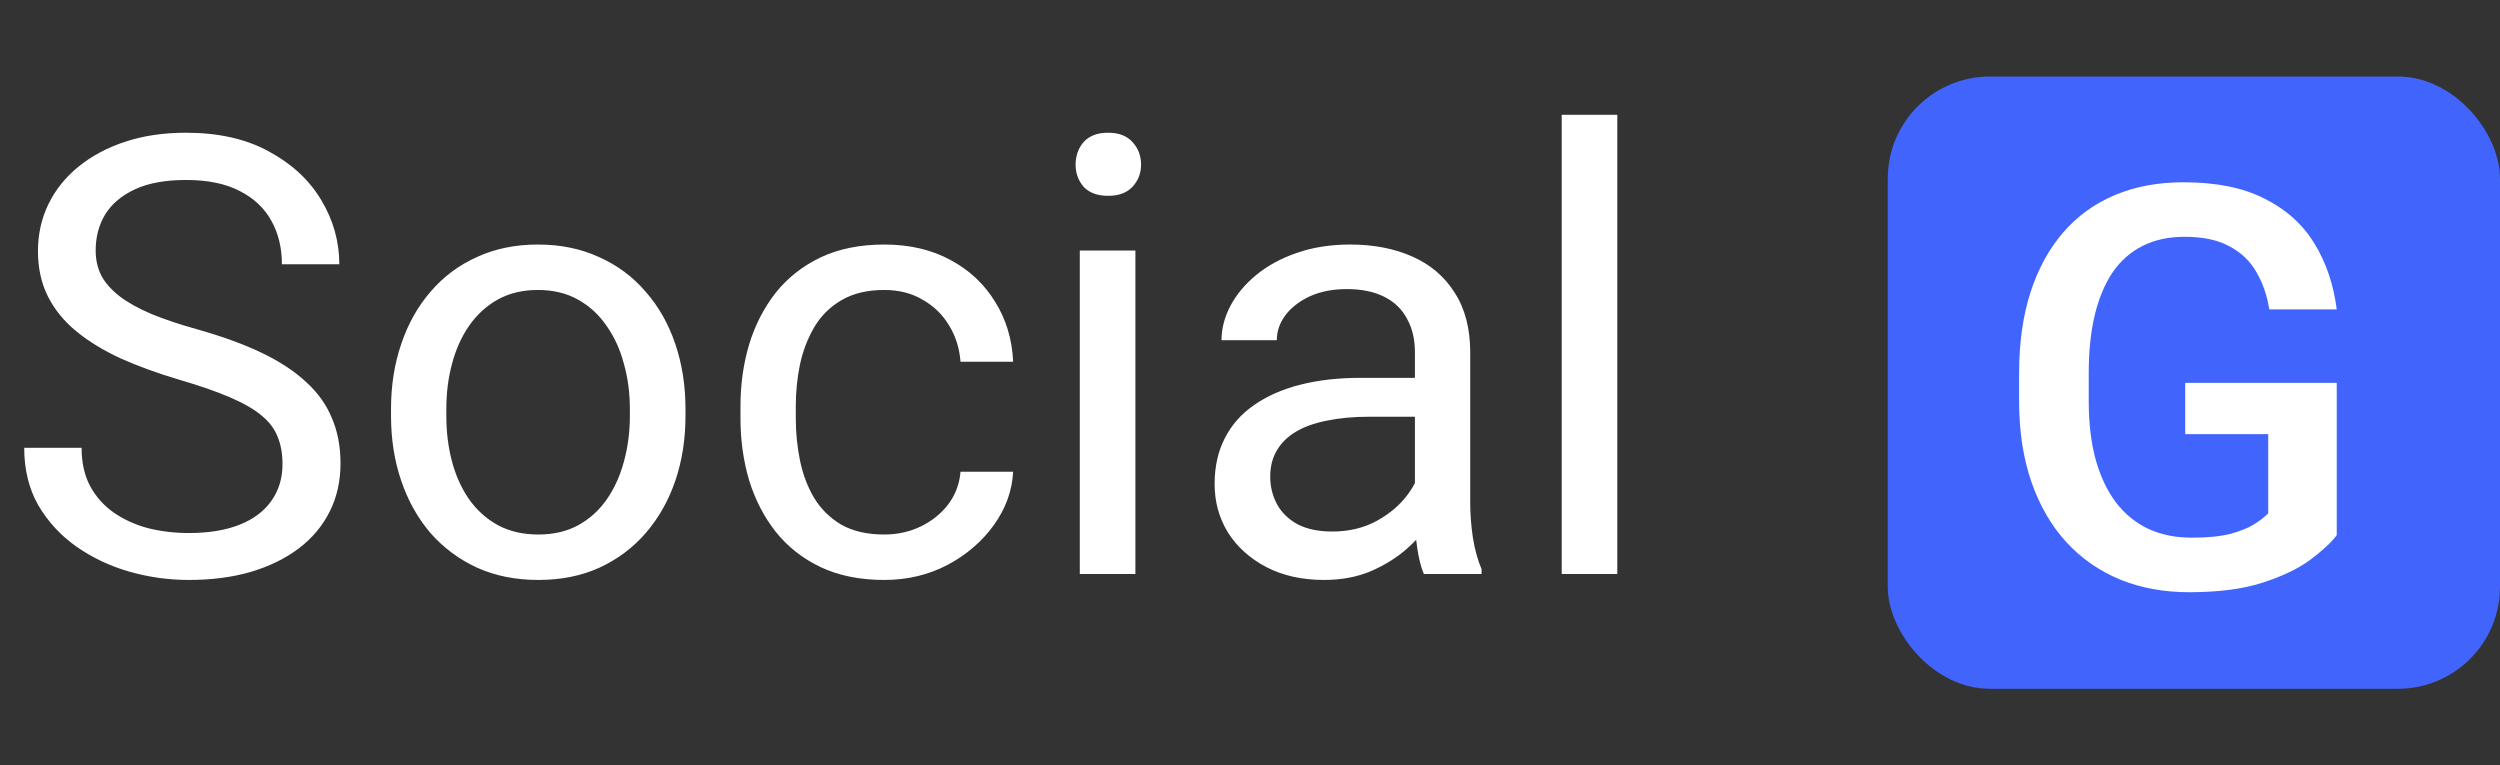 <svg width="98" height="30" viewBox="0 0 98 30" fill="none" xmlns="http://www.w3.org/2000/svg">
<rect x="0" y="0" width="98" height="30" fill="#333333" stroke="none"/>
<path d="M11.074 18.188C11.074 17.789 11.012 17.438 10.887 17.133C10.77 16.82 10.559 16.539 10.254 16.289C9.957 16.039 9.543 15.801 9.012 15.574C8.488 15.348 7.824 15.117 7.02 14.883C6.176 14.633 5.414 14.355 4.734 14.051C4.055 13.738 3.473 13.383 2.988 12.984C2.504 12.586 2.133 12.129 1.875 11.613C1.617 11.098 1.488 10.508 1.488 9.844C1.488 9.18 1.625 8.566 1.898 8.004C2.172 7.441 2.562 6.953 3.07 6.539C3.586 6.117 4.199 5.789 4.91 5.555C5.621 5.32 6.414 5.203 7.289 5.203C8.57 5.203 9.656 5.449 10.547 5.941C11.445 6.426 12.129 7.062 12.598 7.852C13.066 8.633 13.301 9.469 13.301 10.359H11.051C11.051 9.719 10.914 9.152 10.641 8.66C10.367 8.16 9.953 7.77 9.398 7.488C8.844 7.199 8.141 7.055 7.289 7.055C6.484 7.055 5.82 7.176 5.297 7.418C4.773 7.66 4.383 7.988 4.125 8.402C3.875 8.816 3.75 9.289 3.75 9.82C3.75 10.18 3.824 10.508 3.973 10.805C4.129 11.094 4.367 11.363 4.688 11.613C5.016 11.863 5.43 12.094 5.93 12.305C6.438 12.516 7.043 12.719 7.746 12.914C8.715 13.188 9.551 13.492 10.254 13.828C10.957 14.164 11.535 14.543 11.988 14.965C12.449 15.379 12.789 15.852 13.008 16.383C13.234 16.906 13.348 17.5 13.348 18.164C13.348 18.859 13.207 19.488 12.926 20.051C12.645 20.613 12.242 21.094 11.719 21.492C11.195 21.891 10.566 22.199 9.832 22.418C9.105 22.629 8.293 22.734 7.395 22.734C6.605 22.734 5.828 22.625 5.062 22.406C4.305 22.188 3.613 21.859 2.988 21.422C2.371 20.984 1.875 20.445 1.5 19.805C1.133 19.156 0.949 18.406 0.949 17.555H3.199C3.199 18.141 3.312 18.645 3.539 19.066C3.766 19.48 4.074 19.824 4.465 20.098C4.863 20.371 5.312 20.574 5.812 20.707C6.32 20.832 6.848 20.895 7.395 20.895C8.184 20.895 8.852 20.785 9.398 20.566C9.945 20.348 10.359 20.035 10.641 19.629C10.93 19.223 11.074 18.742 11.074 18.188ZM15.328 16.301V16.031C15.328 15.117 15.461 14.27 15.727 13.488C15.992 12.699 16.375 12.016 16.875 11.438C17.375 10.852 17.98 10.398 18.691 10.078C19.402 9.75 20.199 9.586 21.082 9.586C21.973 9.586 22.773 9.75 23.484 10.078C24.203 10.398 24.812 10.852 25.312 11.438C25.82 12.016 26.207 12.699 26.473 13.488C26.738 14.27 26.871 15.117 26.871 16.031V16.301C26.871 17.215 26.738 18.062 26.473 18.844C26.207 19.625 25.82 20.309 25.312 20.895C24.812 21.473 24.207 21.926 23.496 22.254C22.793 22.574 21.996 22.734 21.105 22.734C20.215 22.734 19.414 22.574 18.703 22.254C17.992 21.926 17.383 21.473 16.875 20.895C16.375 20.309 15.992 19.625 15.727 18.844C15.461 18.062 15.328 17.215 15.328 16.301ZM17.496 16.031V16.301C17.496 16.934 17.57 17.531 17.719 18.094C17.867 18.648 18.09 19.141 18.387 19.57C18.691 20 19.07 20.34 19.523 20.59C19.977 20.832 20.504 20.953 21.105 20.953C21.699 20.953 22.219 20.832 22.664 20.59C23.117 20.34 23.492 20 23.789 19.57C24.086 19.141 24.309 18.648 24.457 18.094C24.613 17.531 24.691 16.934 24.691 16.301V16.031C24.691 15.406 24.613 14.816 24.457 14.262C24.309 13.699 24.082 13.203 23.777 12.773C23.48 12.336 23.105 11.992 22.652 11.742C22.207 11.492 21.684 11.367 21.082 11.367C20.488 11.367 19.965 11.492 19.512 11.742C19.066 11.992 18.691 12.336 18.387 12.773C18.09 13.203 17.867 13.699 17.719 14.262C17.57 14.816 17.496 15.406 17.496 16.031ZM34.664 20.953C35.18 20.953 35.656 20.848 36.094 20.637C36.531 20.426 36.891 20.137 37.172 19.77C37.453 19.395 37.613 18.969 37.652 18.492H39.715C39.676 19.242 39.422 19.941 38.953 20.59C38.492 21.23 37.887 21.75 37.137 22.148C36.387 22.539 35.562 22.734 34.664 22.734C33.711 22.734 32.879 22.566 32.168 22.23C31.465 21.895 30.879 21.434 30.41 20.848C29.949 20.262 29.602 19.59 29.367 18.832C29.141 18.066 29.027 17.258 29.027 16.406V15.914C29.027 15.062 29.141 14.258 29.367 13.5C29.602 12.734 29.949 12.059 30.41 11.473C30.879 10.887 31.465 10.426 32.168 10.09C32.879 9.754 33.711 9.586 34.664 9.586C35.656 9.586 36.523 9.789 37.266 10.195C38.008 10.594 38.59 11.141 39.012 11.836C39.441 12.523 39.676 13.305 39.715 14.18H37.652C37.613 13.656 37.465 13.184 37.207 12.762C36.957 12.34 36.613 12.004 36.176 11.754C35.746 11.496 35.242 11.367 34.664 11.367C34 11.367 33.441 11.5 32.988 11.766C32.543 12.023 32.188 12.375 31.922 12.82C31.664 13.258 31.477 13.746 31.359 14.285C31.25 14.816 31.195 15.359 31.195 15.914V16.406C31.195 16.961 31.25 17.508 31.359 18.047C31.469 18.586 31.652 19.074 31.91 19.512C32.176 19.949 32.531 20.301 32.977 20.566C33.43 20.824 33.992 20.953 34.664 20.953ZM44.508 9.82V22.5H42.328V9.82H44.508ZM42.164 6.457C42.164 6.105 42.27 5.809 42.48 5.566C42.699 5.324 43.02 5.203 43.441 5.203C43.855 5.203 44.172 5.324 44.391 5.566C44.617 5.809 44.73 6.105 44.73 6.457C44.73 6.793 44.617 7.082 44.391 7.324C44.172 7.559 43.855 7.676 43.441 7.676C43.02 7.676 42.699 7.559 42.48 7.324C42.27 7.082 42.164 6.793 42.164 6.457ZM55.465 20.332V13.805C55.465 13.305 55.363 12.871 55.16 12.504C54.965 12.129 54.668 11.84 54.27 11.637C53.871 11.434 53.379 11.332 52.793 11.332C52.246 11.332 51.766 11.426 51.352 11.613C50.945 11.801 50.625 12.047 50.391 12.352C50.164 12.656 50.051 12.984 50.051 13.336H47.883C47.883 12.883 48 12.434 48.234 11.988C48.469 11.543 48.805 11.141 49.242 10.781C49.688 10.414 50.219 10.125 50.836 9.914C51.461 9.695 52.156 9.586 52.922 9.586C53.844 9.586 54.656 9.742 55.359 10.055C56.07 10.367 56.625 10.84 57.023 11.473C57.43 12.098 57.633 12.883 57.633 13.828V19.734C57.633 20.156 57.668 20.605 57.738 21.082C57.816 21.559 57.93 21.969 58.078 22.312V22.5H55.816C55.707 22.25 55.621 21.918 55.559 21.504C55.496 21.082 55.465 20.691 55.465 20.332ZM55.84 14.812L55.863 16.336H53.672C53.055 16.336 52.504 16.387 52.02 16.488C51.535 16.582 51.129 16.727 50.801 16.922C50.473 17.117 50.223 17.363 50.051 17.66C49.879 17.949 49.793 18.289 49.793 18.68C49.793 19.078 49.883 19.441 50.062 19.77C50.242 20.098 50.512 20.359 50.871 20.555C51.238 20.742 51.688 20.836 52.219 20.836C52.883 20.836 53.469 20.695 53.977 20.414C54.484 20.133 54.887 19.789 55.184 19.383C55.488 18.977 55.652 18.582 55.676 18.199L56.602 19.242C56.547 19.57 56.398 19.934 56.156 20.332C55.914 20.73 55.59 21.113 55.184 21.48C54.785 21.84 54.309 22.141 53.754 22.383C53.207 22.617 52.59 22.734 51.902 22.734C51.043 22.734 50.289 22.566 49.641 22.23C49 21.895 48.5 21.445 48.141 20.883C47.789 20.312 47.613 19.676 47.613 18.973C47.613 18.293 47.746 17.695 48.012 17.18C48.277 16.656 48.66 16.223 49.16 15.879C49.66 15.527 50.262 15.262 50.965 15.082C51.668 14.902 52.453 14.812 53.32 14.812H55.84ZM63.398 4.5V22.5H61.219V4.5H63.398Z" fill="white"/>
<rect x="74" y="3" width="24" height="24" rx="4" fill="#4164FD"/>
<path d="M91.6 15.008V20.98C91.378 21.274 91.03 21.596 90.558 21.947C90.092 22.291 89.473 22.588 88.699 22.839C87.926 23.09 86.963 23.215 85.81 23.215C84.829 23.215 83.93 23.05 83.113 22.721C82.297 22.384 81.591 21.894 80.997 21.249C80.41 20.605 79.955 19.82 79.633 18.896C79.311 17.965 79.149 16.906 79.149 15.717V14.632C79.149 13.45 79.296 12.398 79.59 11.474C79.891 10.543 80.32 9.755 80.879 9.11C81.438 8.466 82.111 7.979 82.898 7.649C83.693 7.313 84.592 7.145 85.595 7.145C86.877 7.145 87.936 7.359 88.774 7.789C89.62 8.212 90.271 8.799 90.73 9.551C91.188 10.303 91.478 11.162 91.6 12.129H88.957C88.871 11.585 88.703 11.098 88.452 10.668C88.209 10.238 87.858 9.902 87.399 9.658C86.948 9.408 86.361 9.282 85.638 9.282C85.015 9.282 84.467 9.4 83.994 9.637C83.522 9.873 83.128 10.22 82.812 10.679C82.505 11.137 82.272 11.696 82.114 12.354C81.957 13.013 81.878 13.765 81.878 14.61V15.717C81.878 16.576 81.967 17.339 82.147 18.005C82.333 18.671 82.598 19.233 82.941 19.691C83.292 20.15 83.718 20.497 84.22 20.733C84.721 20.963 85.287 21.077 85.917 21.077C86.533 21.077 87.038 21.027 87.432 20.927C87.826 20.819 88.137 20.694 88.366 20.551C88.603 20.4 88.785 20.257 88.914 20.121V17.017H85.659V15.008H91.6Z" fill="white"/>
</svg>
